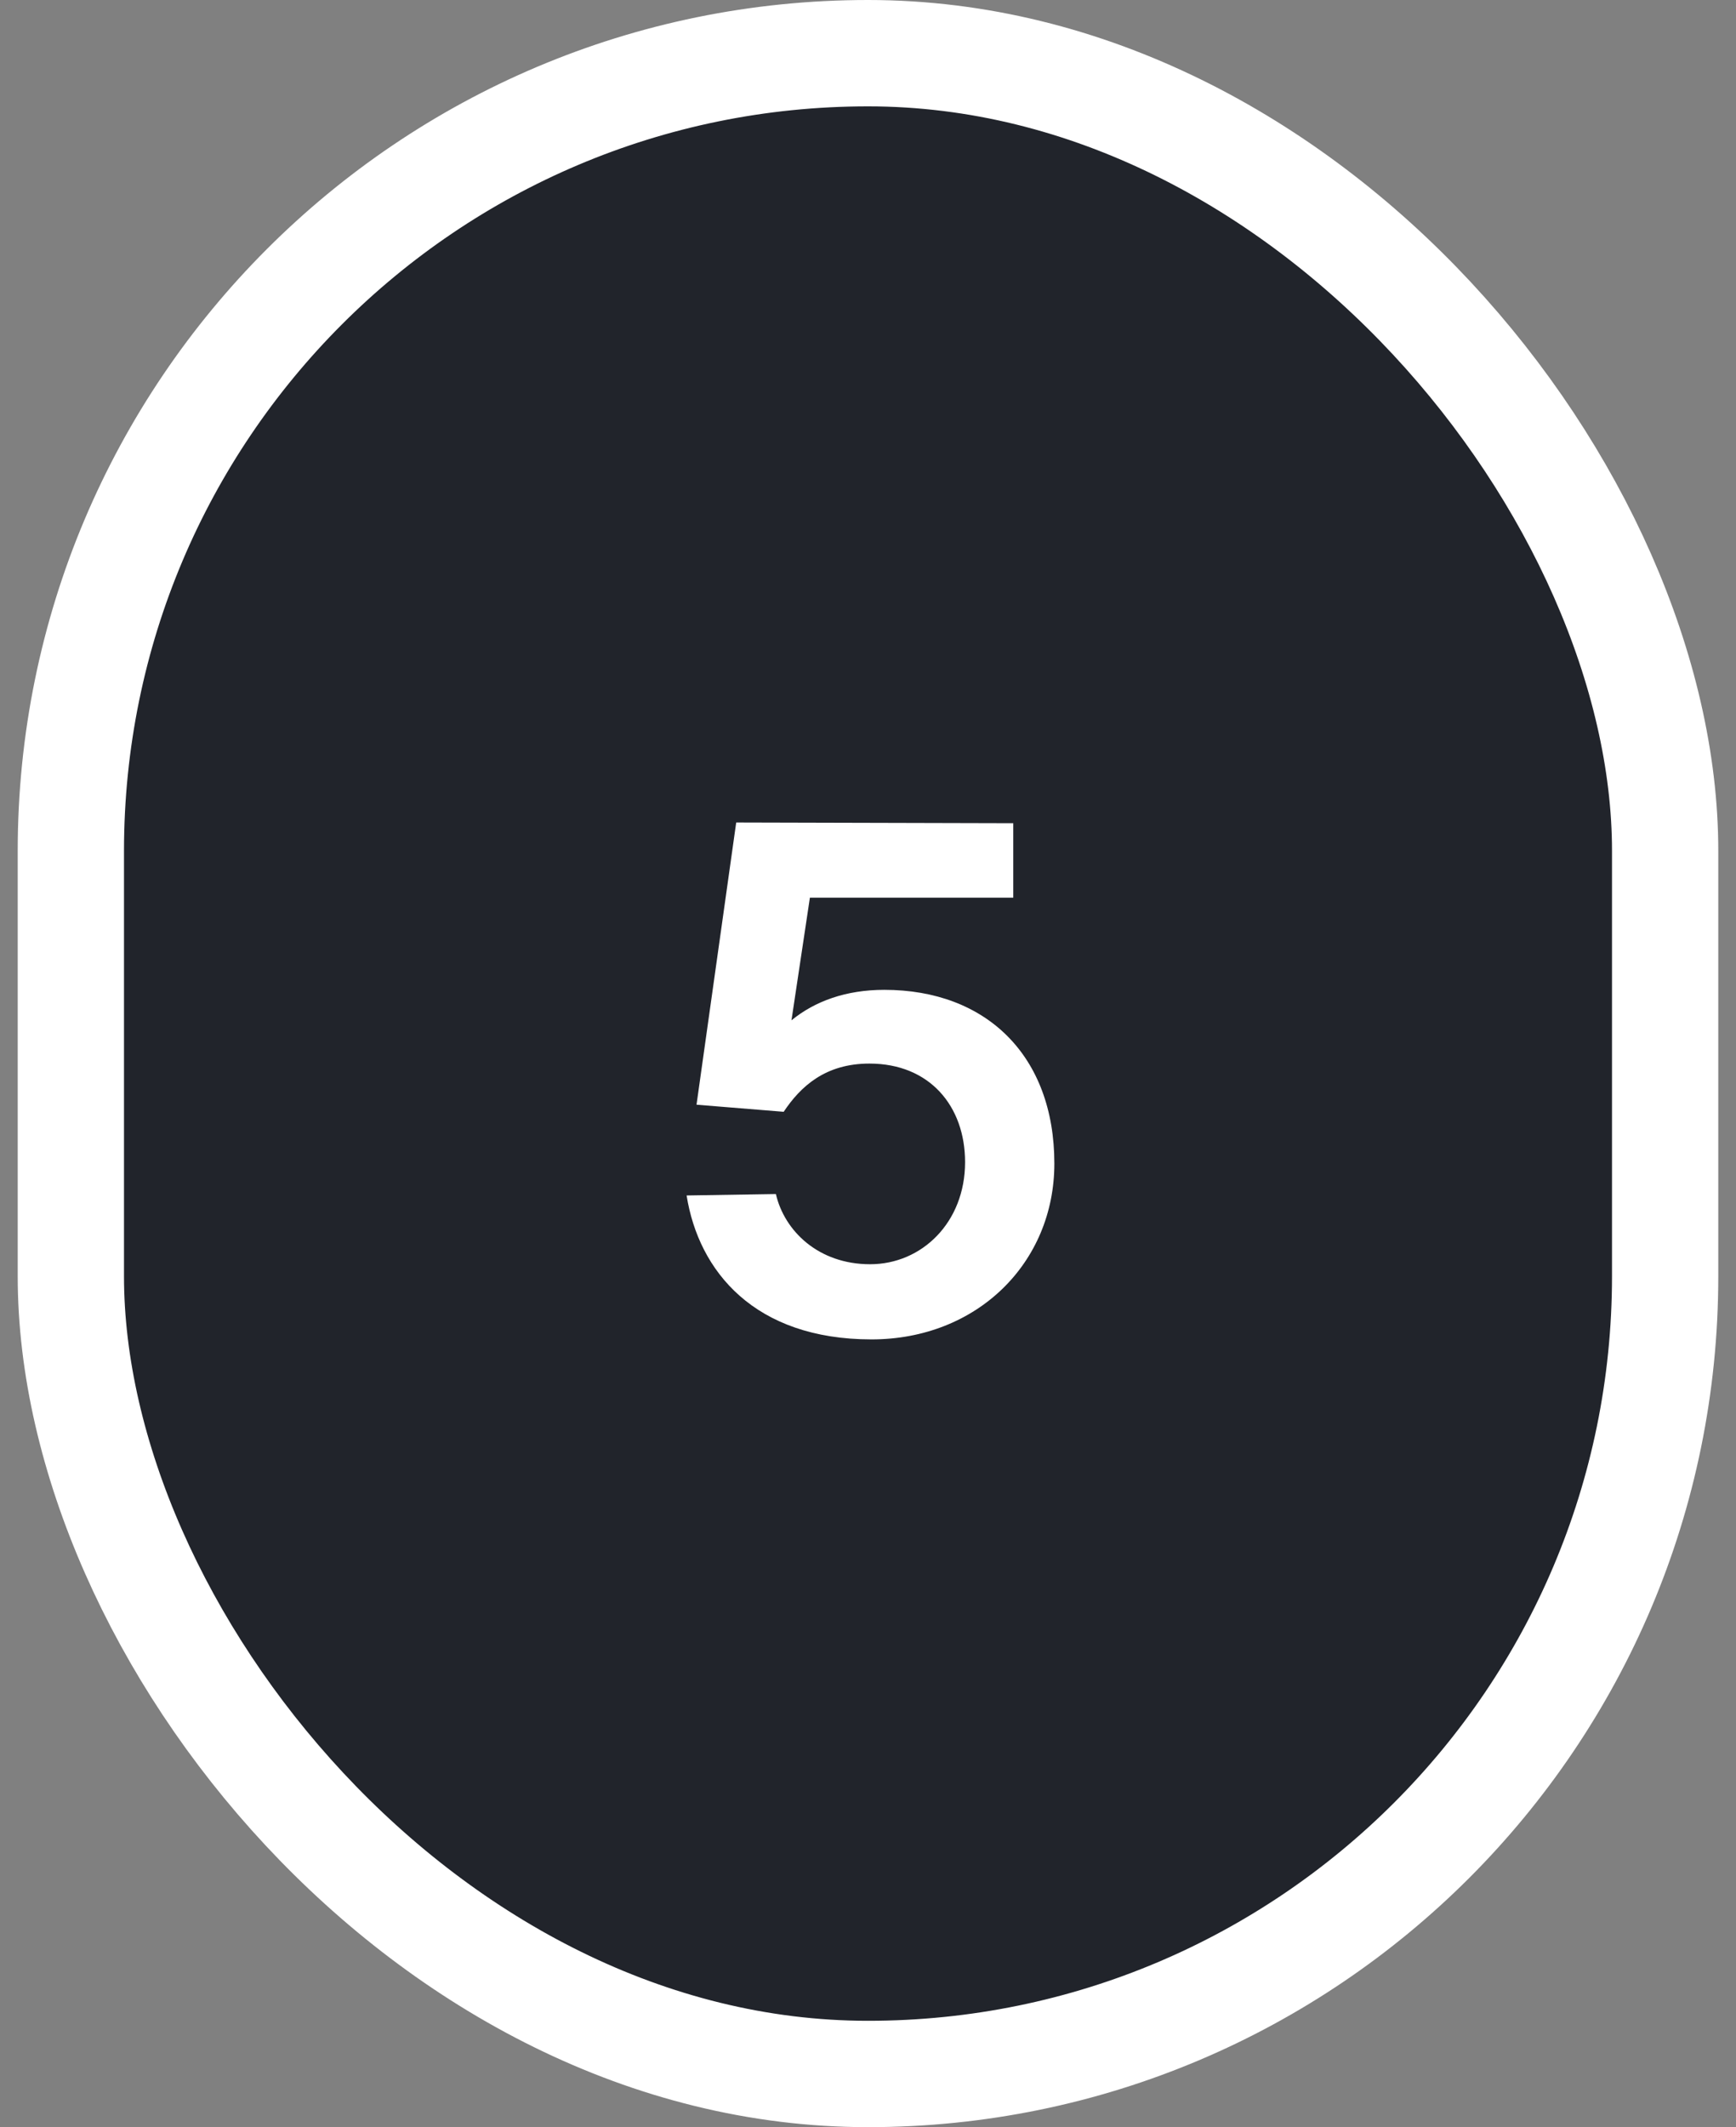 <?xml version="1.0" encoding="UTF-8"?> <svg xmlns="http://www.w3.org/2000/svg" width="49" height="60" viewBox="0 0 49 60" fill="none"><rect x="0" y="0" width="49" height="60" fill="#808080" stroke="none"/><rect x="2" y="1.5" width="45" height="57" rx="22.5" fill="#21242B"></rect><rect x="2" y="1.5" width="45" height="57" rx="22.5" stroke="white" stroke-width="3"></rect><path d="M28.6 25.32H22.86L22.34 28.78C23 28.24 23.88 27.92 24.96 27.92C27.84 27.92 29.76 29.78 29.76 32.82C29.76 35.62 27.58 37.78 24.6 37.78C21.3 37.78 19.72 35.86 19.38 33.72L21.9 33.68C22.14 34.72 23.1 35.66 24.56 35.66C26.02 35.66 27.24 34.48 27.24 32.78C27.24 31.2 26.24 30 24.54 30C23.3 30 22.6 30.64 22.12 31.36L19.66 31.16L20.78 23.2L28.6 23.22V25.32Z" fill="white"></path></svg> 